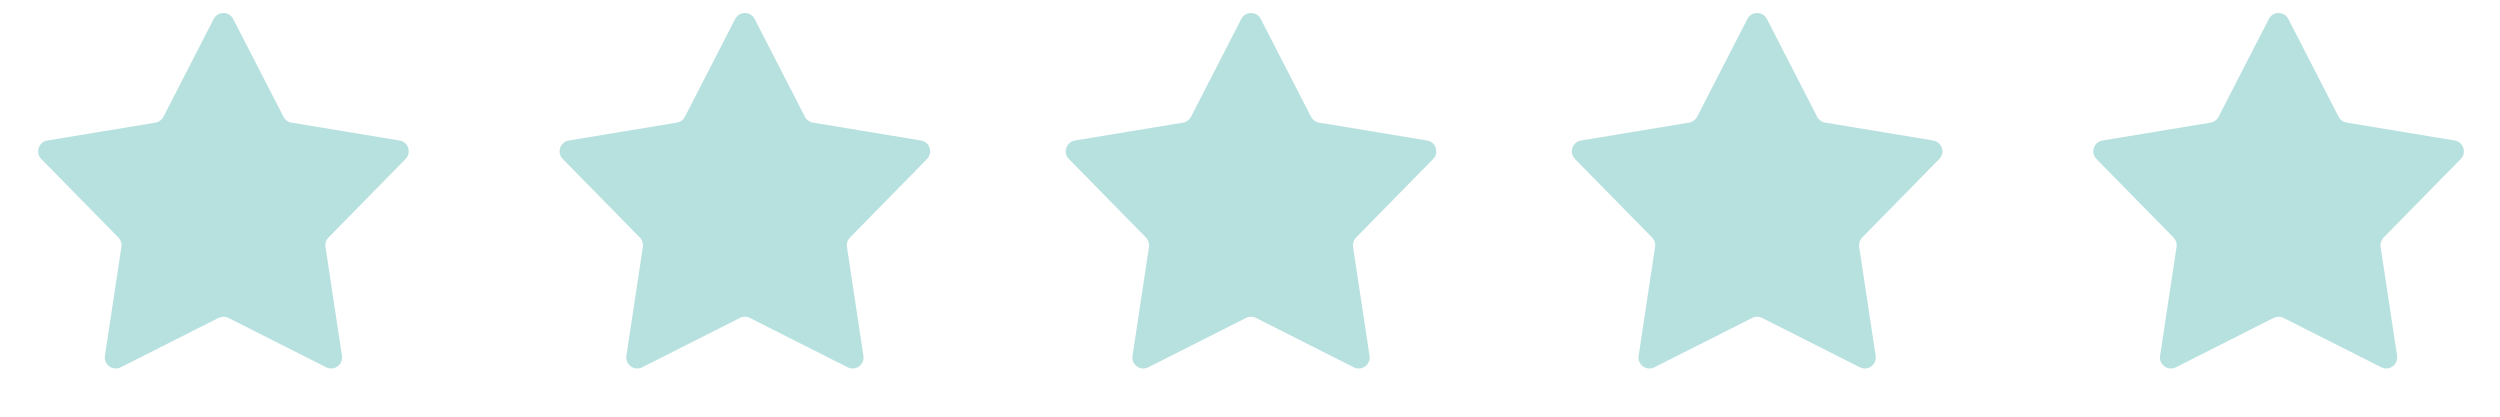 <svg xmlns="http://www.w3.org/2000/svg" width="114" height="19" viewBox="0 0 114 19" fill="none"><path d="M9.744 0.865C9.93 0.503 10.448 0.503 10.634 0.865L12.927 5.326C12.999 5.467 13.133 5.565 13.29 5.591L18.219 6.407C18.619 6.473 18.778 6.962 18.494 7.251L14.979 10.831C14.869 10.943 14.818 11.1 14.842 11.256L15.594 16.228C15.654 16.63 15.236 16.932 14.874 16.749L10.415 14.497C10.273 14.425 10.105 14.425 9.964 14.497L5.504 16.749C5.142 16.932 4.724 16.63 4.784 16.228L5.536 11.256C5.56 11.1 5.509 10.943 5.399 10.831L1.884 7.251C1.6 6.962 1.759 6.473 2.159 6.407L7.089 5.591C7.245 5.565 7.379 5.467 7.452 5.326L9.744 0.865Z" fill="#B7E1DF"></path><path d="M33.523 0.865C33.709 0.503 34.226 0.503 34.412 0.865L36.705 5.326C36.777 5.467 36.912 5.565 37.068 5.591L41.998 6.407C42.397 6.473 42.556 6.962 42.273 7.251L38.758 10.831C38.647 10.943 38.596 11.1 38.62 11.256L39.372 16.228C39.433 16.63 39.015 16.932 38.652 16.749L34.193 14.497C34.051 14.425 33.884 14.425 33.742 14.497L29.282 16.749C28.92 16.932 28.502 16.63 28.563 16.228L29.315 11.256C29.338 11.1 29.287 10.943 29.177 10.831L25.662 7.251C25.378 6.962 25.538 6.473 25.937 6.407L30.867 5.591C31.023 5.565 31.157 5.467 31.23 5.326L33.523 0.865Z" fill="#B7E1DF"></path><path d="M56.602 0.865C56.788 0.503 57.305 0.503 57.491 0.865L59.784 5.326C59.856 5.467 59.991 5.565 60.147 5.591L65.077 6.407C65.476 6.473 65.635 6.962 65.352 7.251L61.837 10.831C61.727 10.943 61.675 11.1 61.699 11.256L62.451 16.228C62.512 16.63 62.094 16.932 61.731 16.749L57.272 14.497C57.13 14.425 56.963 14.425 56.821 14.497L52.361 16.749C51.999 16.932 51.581 16.63 51.642 16.228L52.394 11.256C52.417 11.1 52.366 10.943 52.256 10.831L48.741 7.251C48.457 6.962 48.617 6.473 49.016 6.407L53.946 5.591C54.102 5.565 54.236 5.467 54.309 5.326L56.602 0.865Z" fill="#B7E1DF"></path><path d="M79.68 0.865C79.867 0.503 80.384 0.503 80.57 0.865L82.863 5.326C82.935 5.467 83.07 5.565 83.226 5.591L88.156 6.407C88.555 6.473 88.714 6.962 88.43 7.251L84.915 10.831C84.805 10.943 84.754 11.1 84.778 11.256L85.53 16.228C85.591 16.63 85.173 16.932 84.81 16.749L80.351 14.497C80.209 14.425 80.041 14.425 79.9 14.497L75.44 16.749C75.078 16.932 74.66 16.63 74.721 16.228L75.472 11.256C75.496 11.1 75.445 10.943 75.335 10.831L71.82 7.251C71.536 6.962 71.696 6.473 72.095 6.407L77.025 5.591C77.181 5.565 77.315 5.467 77.388 5.326L79.68 0.865Z" fill="#B7E1DF"></path><path d="M103.459 0.865C103.645 0.503 104.162 0.503 104.348 0.865L106.641 5.326C106.713 5.467 106.848 5.565 107.004 5.591L111.934 6.407C112.333 6.473 112.492 6.962 112.209 7.251L108.694 10.831C108.584 10.943 108.533 11.1 108.556 11.256L109.308 16.228C109.369 16.63 108.951 16.932 108.588 16.749L104.129 14.497C103.987 14.425 103.82 14.425 103.678 14.497L99.219 16.749C98.856 16.932 98.438 16.63 98.499 16.228L99.251 11.256C99.274 11.1 99.223 10.943 99.113 10.831L95.598 7.251C95.314 6.962 95.474 6.473 95.873 6.407L100.803 5.591C100.959 5.565 101.094 5.467 101.166 5.326L103.459 0.865Z" fill="#B7E1DF"></path></svg>